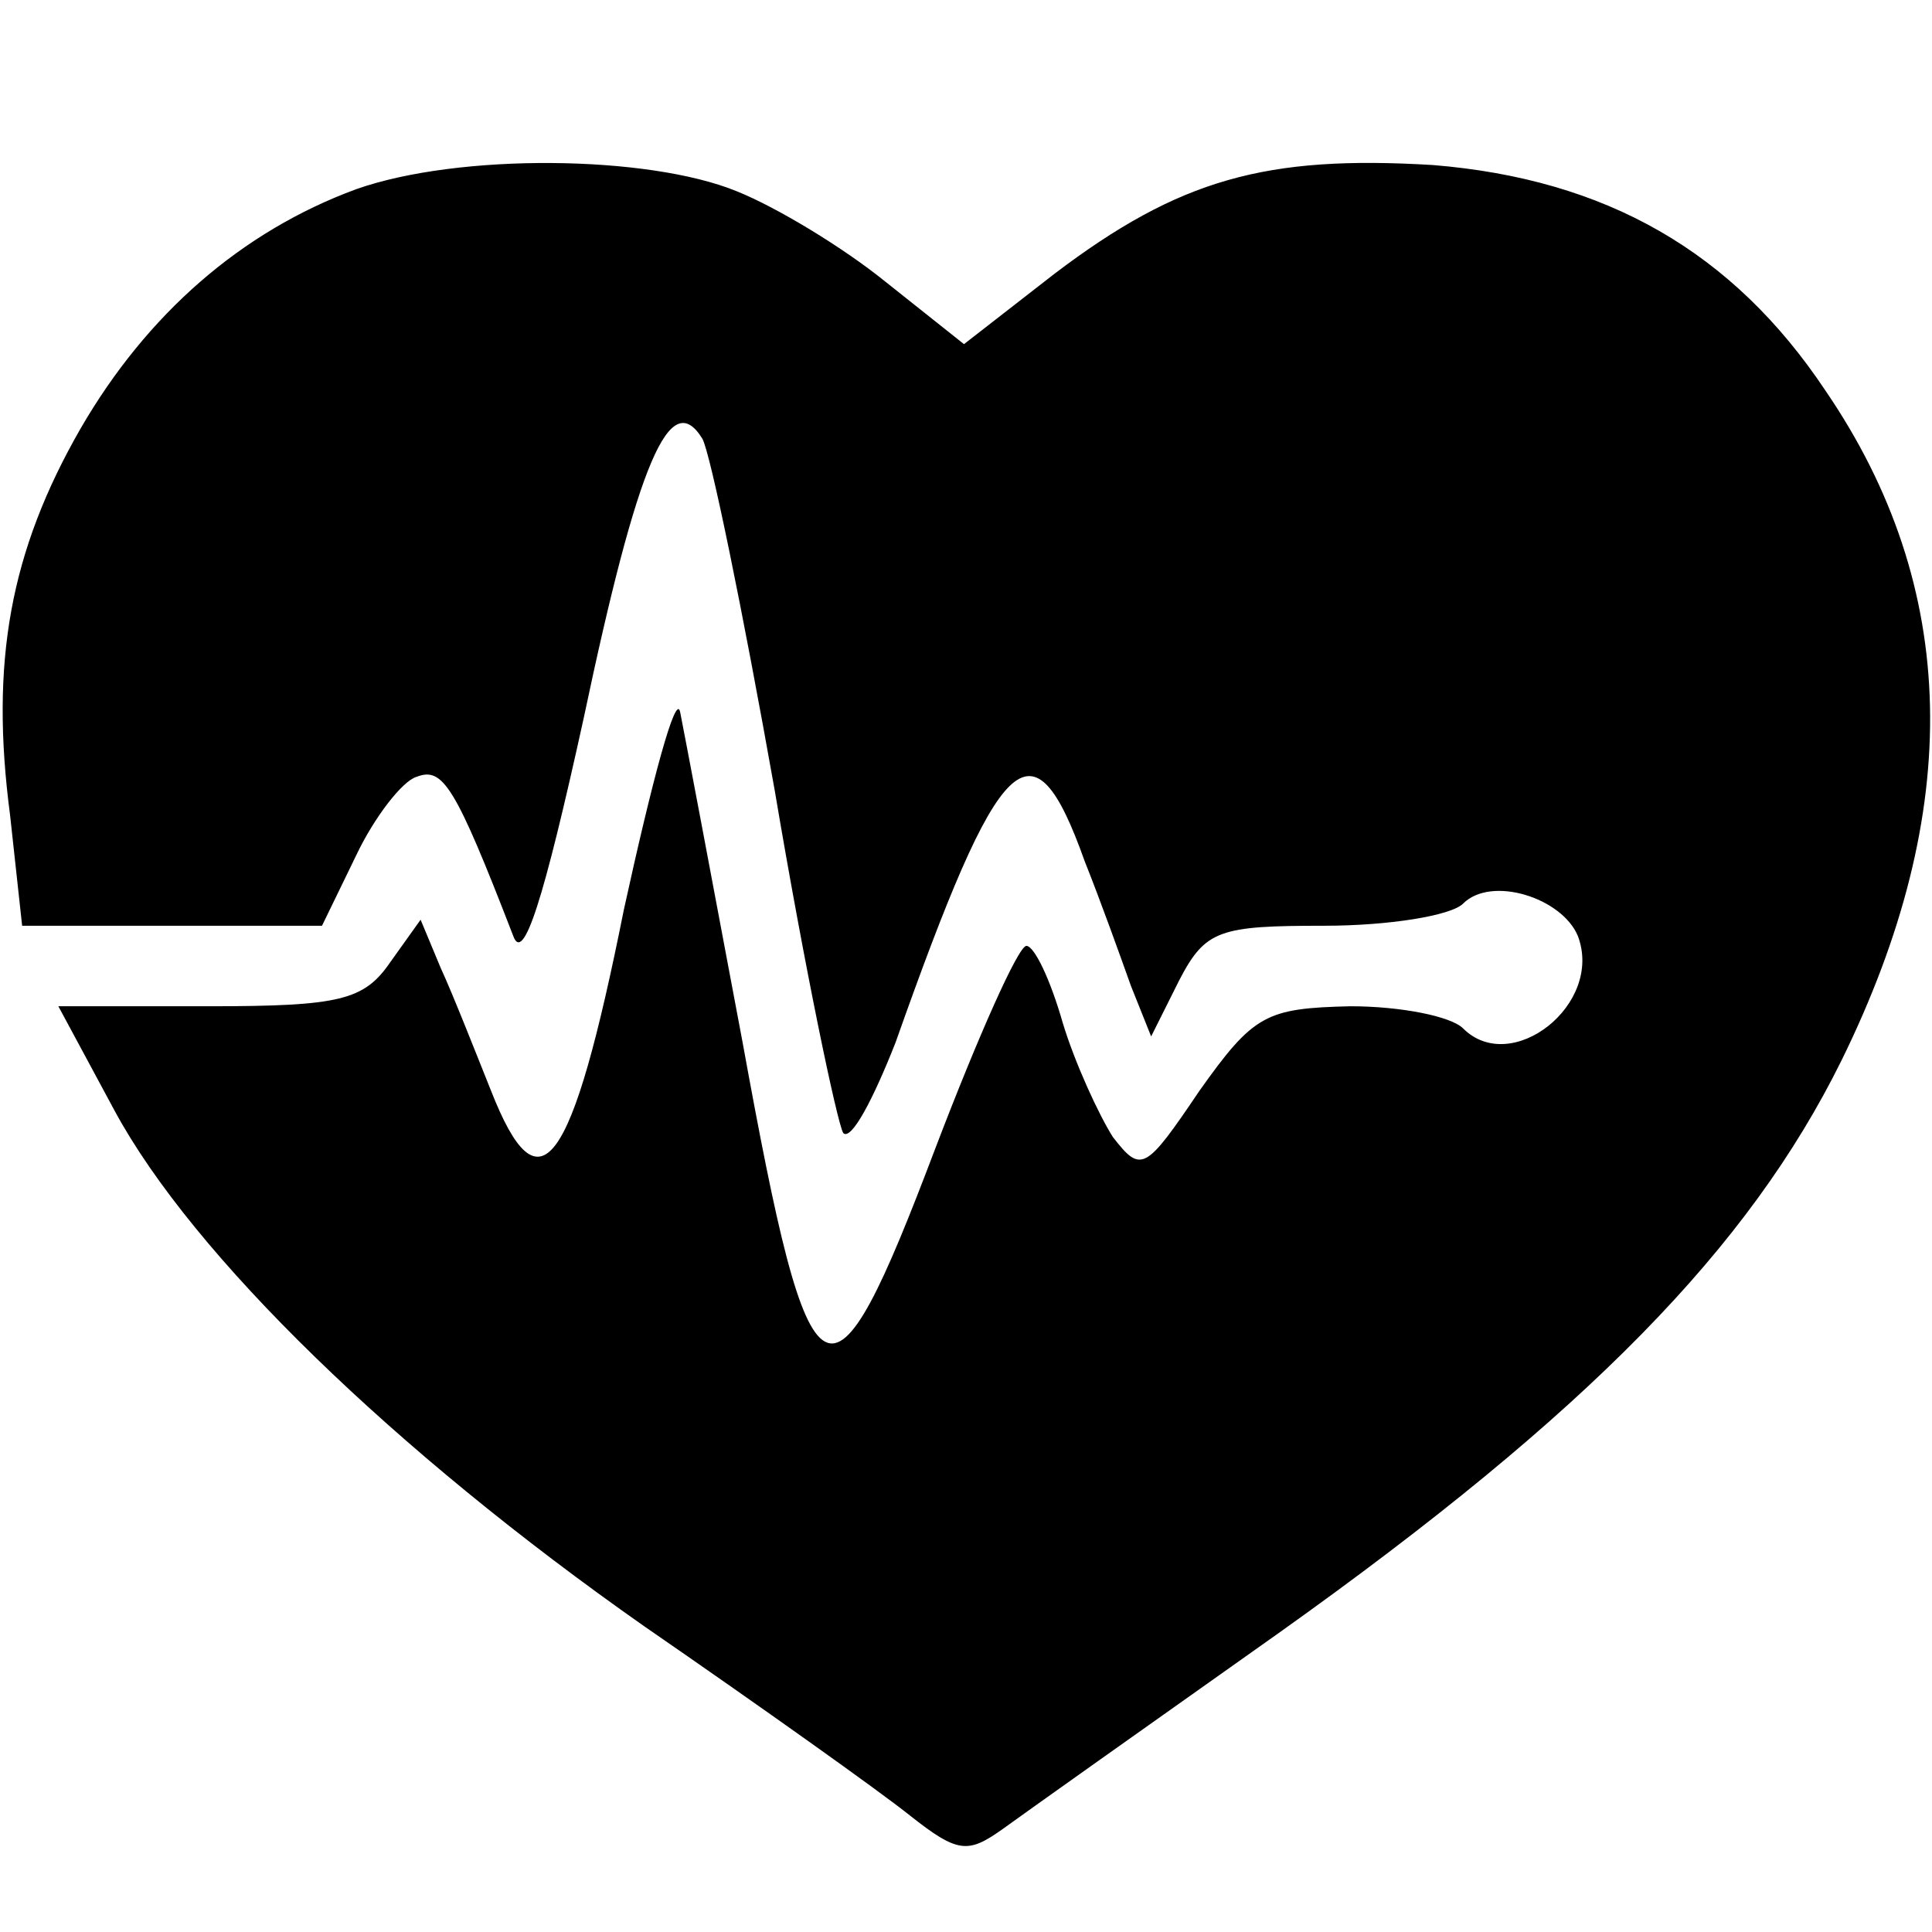 <?xml version="1.0" standalone="no"?>
<!DOCTYPE svg PUBLIC "-//W3C//DTD SVG 20010904//EN"
 "http://www.w3.org/TR/2001/REC-SVG-20010904/DTD/svg10.dtd">
<svg version="1.0" xmlns="http://www.w3.org/2000/svg"
 width="96pt" height="96pt" viewBox="0 0 96 96"
 preserveAspectRatio="xMidYMid meet">

<g transform="translate(0,96) scale(0.1,-0.1)"
fill="#000000" stroke="none">
<path d="M177 866 c-57 -21 -104 -62 -137 -119 -35 -61 -45 -116 -35 -192 l6
-55 75 0 74 0 17 35 c9 19 23 37 30 39 13 5 19 -4 48 -79 5 -14 15 17 35 108
27 128 43 165 59 139 4 -7 20 -85 36 -175 15 -89 31 -165 34 -170 4 -4 15 17
26 45 52 147 68 163 94 90 8 -20 18 -48 23 -62 l10 -25 14 28 c13 25 20 27 72
27 32 0 63 5 69 11 14 14 49 3 57 -16 13 -34 -33 -70 -57 -46 -6 6 -31 11 -56
11 -42 -1 -48 -4 -75 -42 -27 -40 -29 -41 -43 -23 -7 11 -19 37 -25 57 -6 21
-14 38 -18 38 -4 0 -24 -45 -45 -100 -53 -140 -62 -135 -96 52 -15 80 -29 154
-31 164 -2 11 -14 -34 -28 -98 -26 -130 -42 -151 -66 -90 -8 20 -19 48 -25 61
l-10 24 -15 -21 c-13 -19 -25 -22 -90 -22 l-75 0 28 -52 c39 -72 139 -169 263
-256 58 -40 117 -82 132 -94 24 -19 29 -19 46 -7 11 8 73 52 138 98 153 109
233 191 279 284 61 124 59 235 -8 333 -46 69 -109 105 -195 112 -83 5 -126 -7
-188 -54 l-45 -35 -39 31 c-21 17 -54 37 -74 45 -44 18 -138 19 -189 1z"/>
</g>
</svg>
